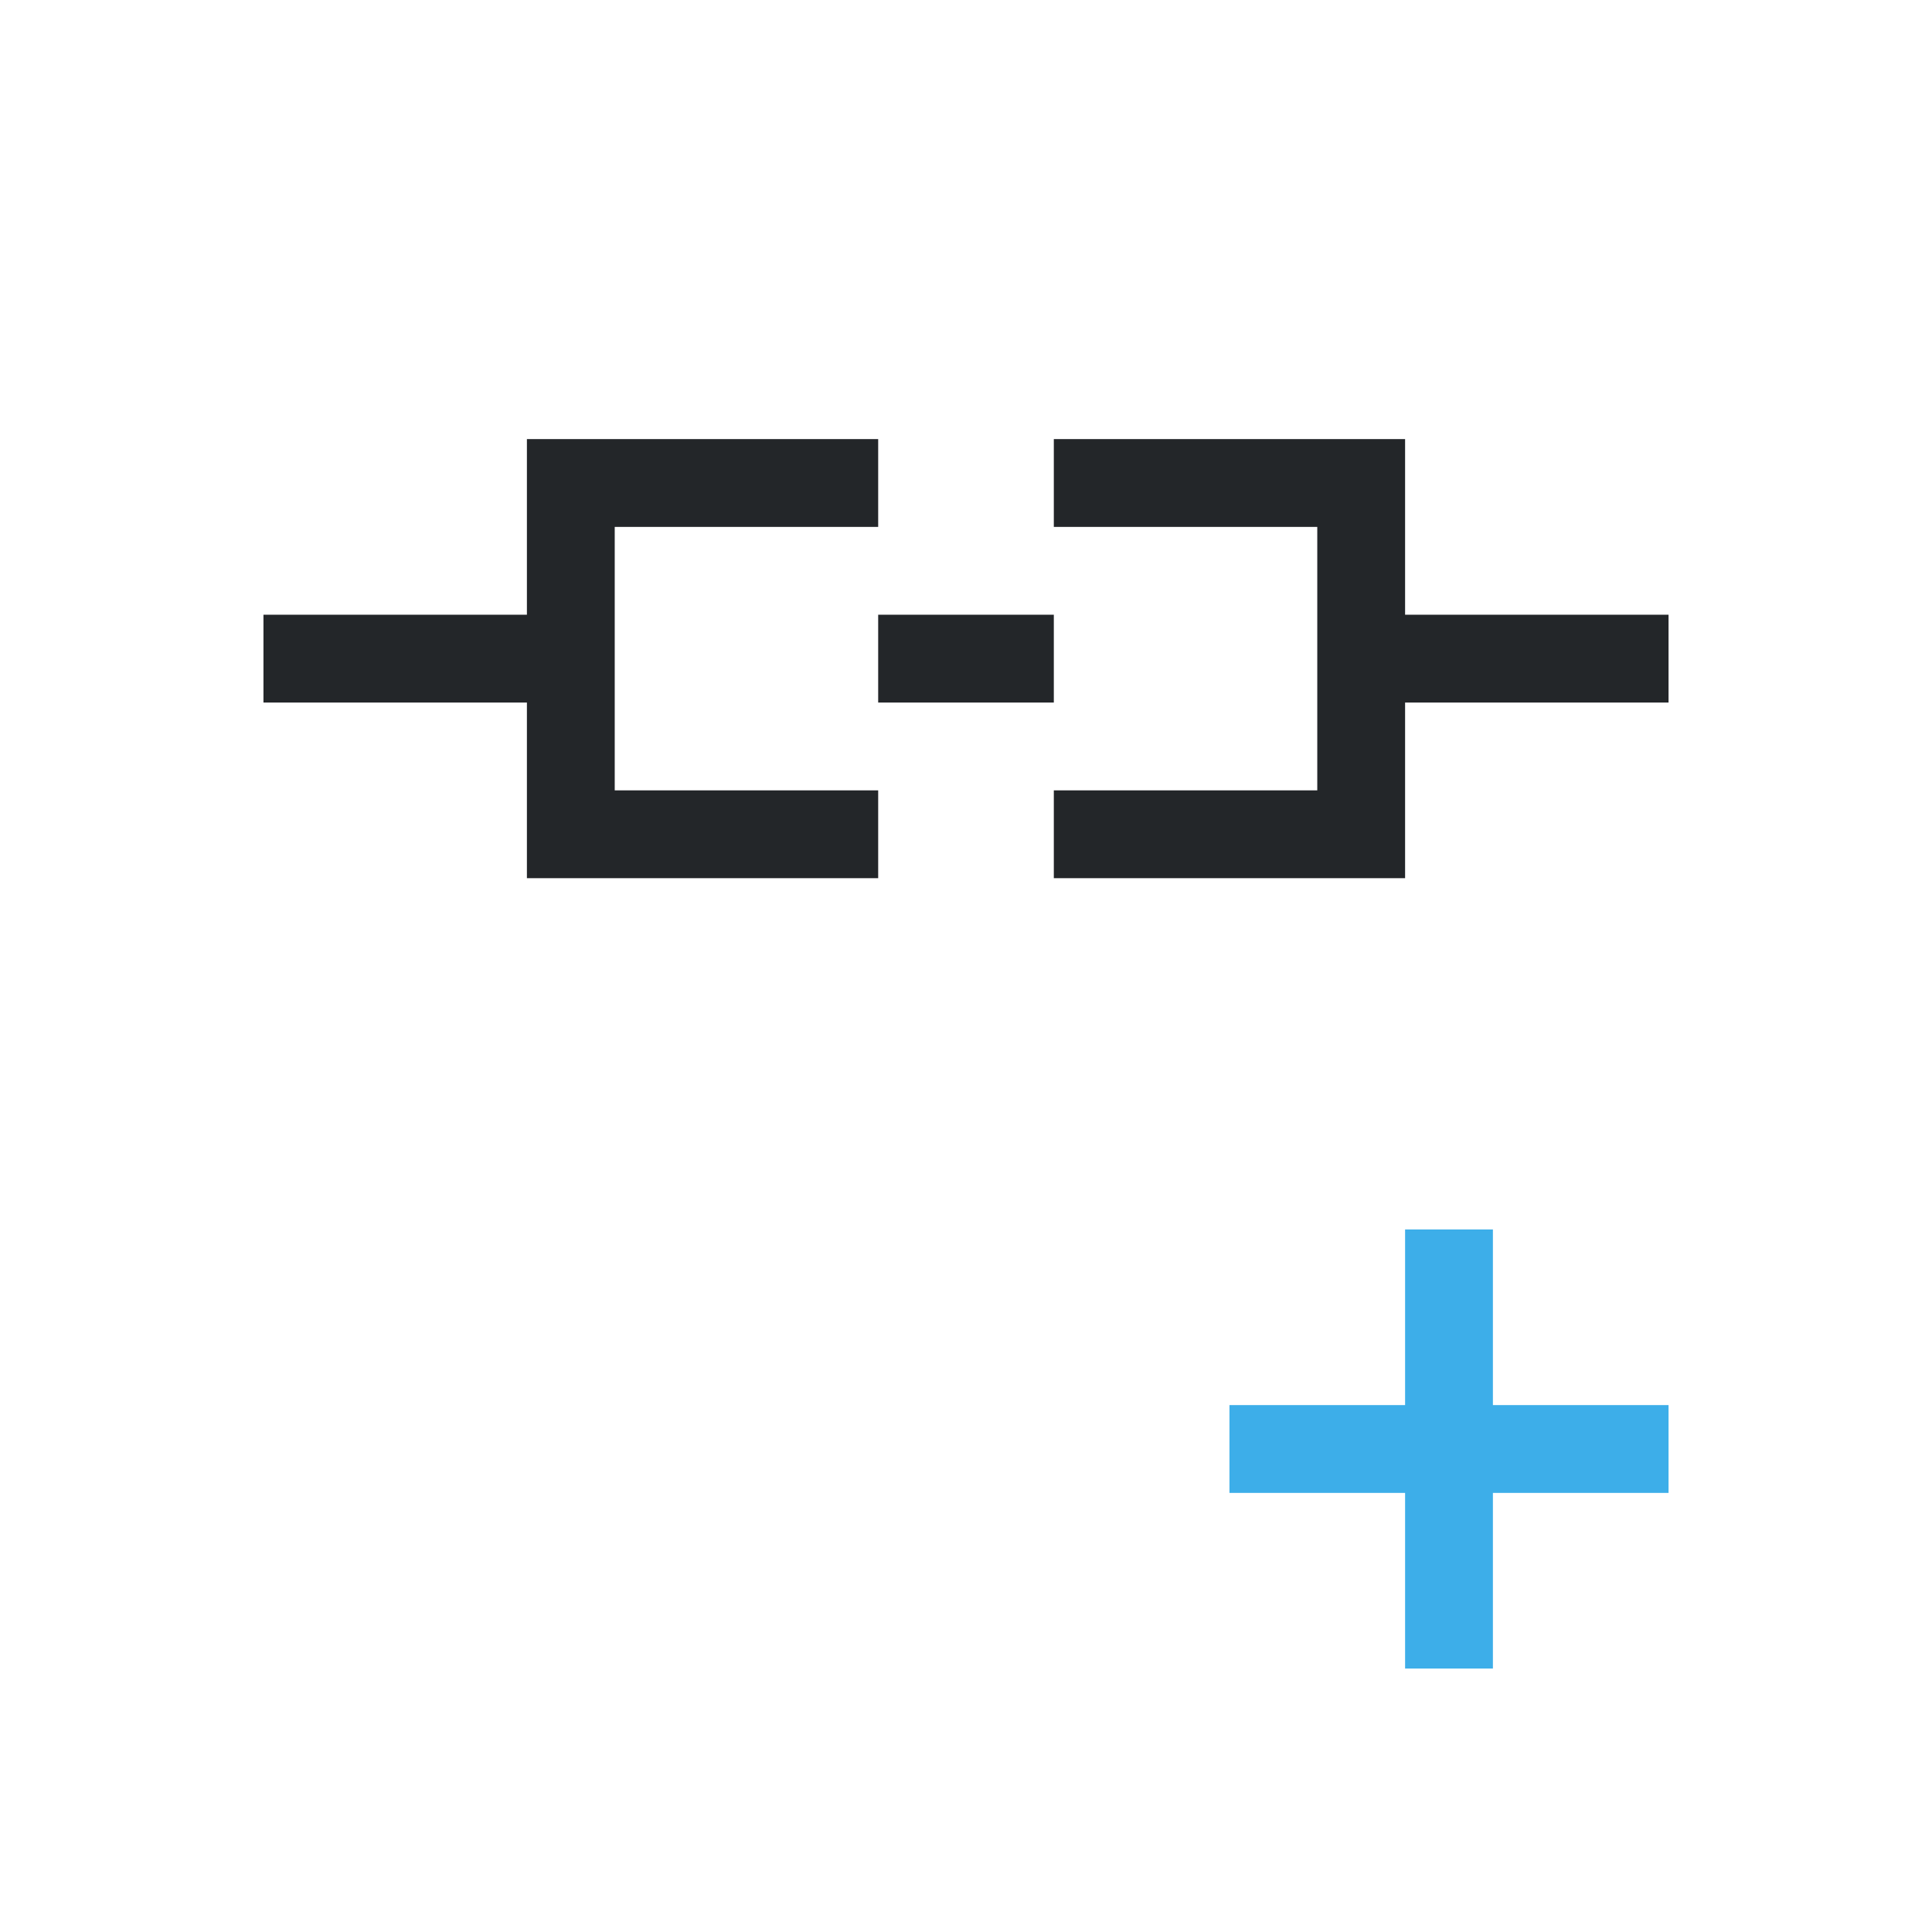<svg xmlns="http://www.w3.org/2000/svg" viewBox="0 0 22 22">
  <defs id="defs3051">
    <style type="text/css" id="current-color-scheme">
      .ColorScheme-Text {
        color:#232629;
      }
      .ColorScheme-Highlight {
        color:#3daee9;
      }
      </style>
  </defs>
 <path 
    style="fill:currentColor;fill-opacity:1;stroke:none" 
	d="M 6 5 L 6 7 L 3 7 L 3 8 L 6 8 L 6 10 L 10 10 L 10 9 L 7 9 L 7 6 L 10 6 L 10 5 L 6 5 z M 12 5 L 12 6 L 15 6 L 15 9 L 12 9 L 12 10 L 16 10 L 16 8 L 19 8 L 19 7 L 16 7 L 16 5 L 12 5 z M 10 7 L 10 8 L 12 8 L 12 7 L 10 7 z "
	class="ColorScheme-Text"
    />
  <path
    style="fill:currentColor;fill-opacity:1;stroke:none" 
     d="M 16 14 L 16 16 L 14 16 L 14 17 L 16 17 L 16 19 L 17 19 L 17 17 L 19 17 L 19 16 L 17 16 L 17 14 L 16 14 z "
	class="ColorScheme-Highlight"
     />
</svg>
